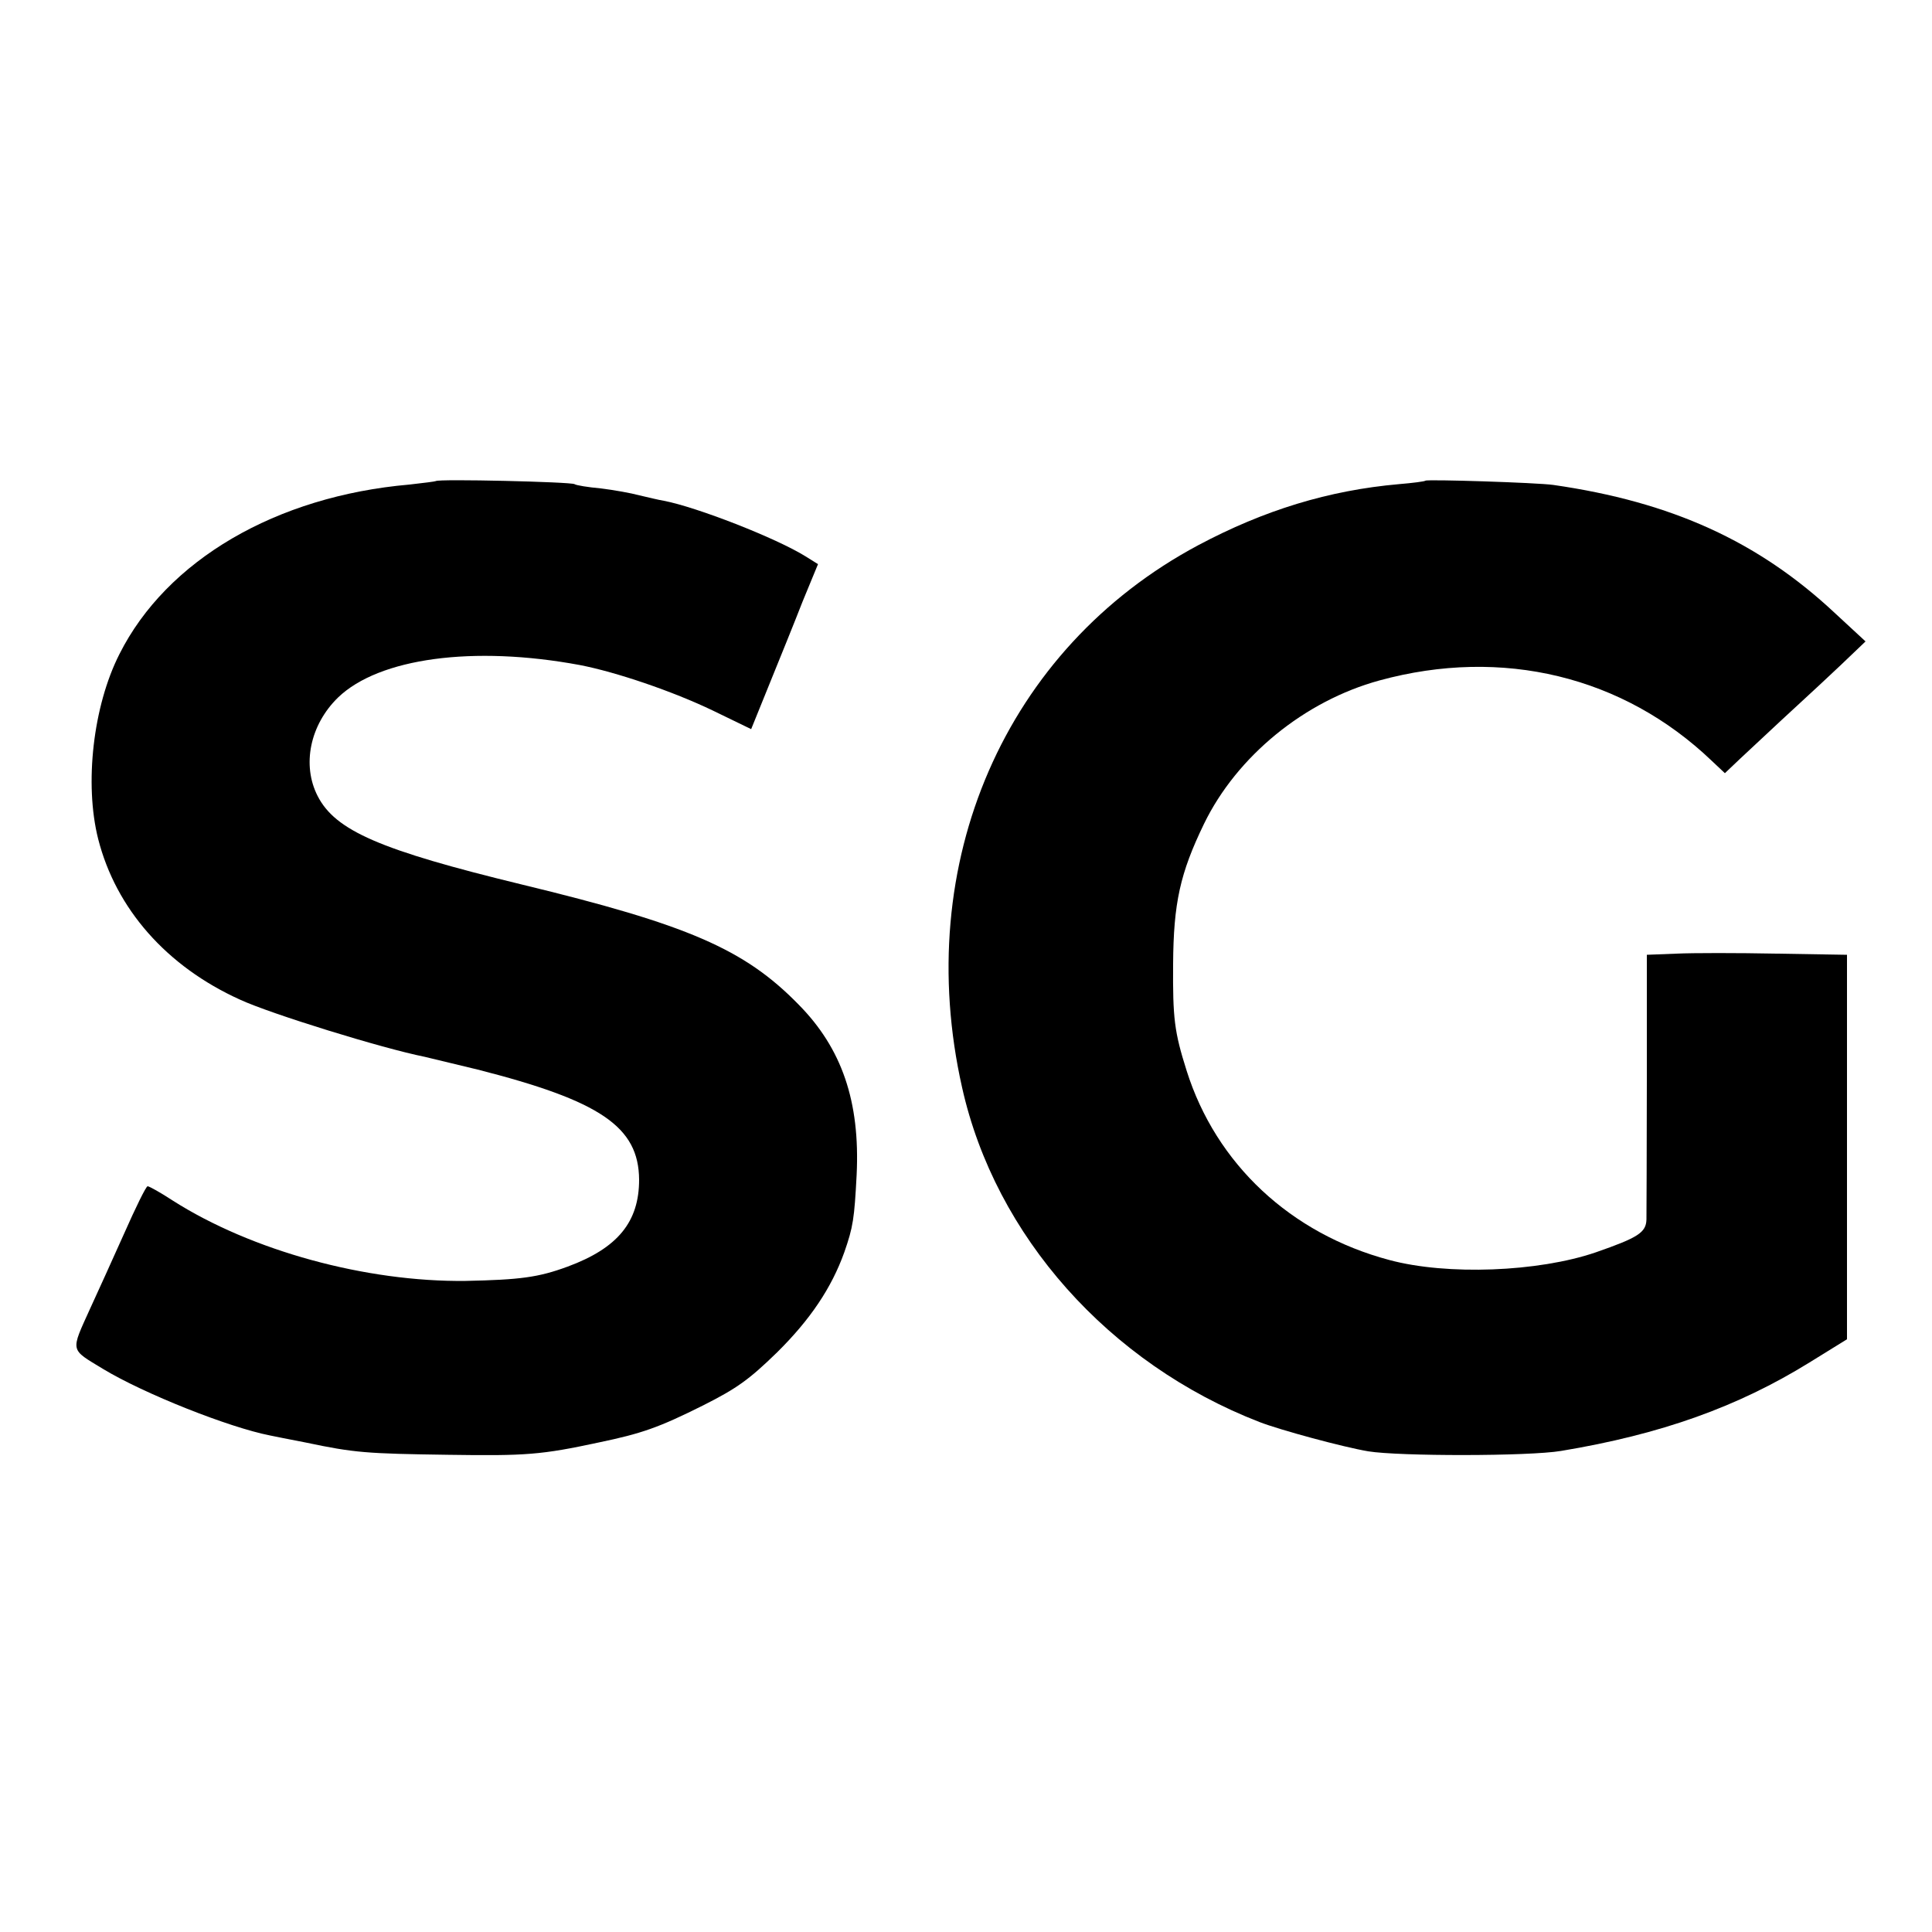 <?xml version="1.0" standalone="no"?>
<!DOCTYPE svg PUBLIC "-//W3C//DTD SVG 20010904//EN"
 "http://www.w3.org/TR/2001/REC-SVG-20010904/DTD/svg10.dtd">
<svg version="1.0" xmlns="http://www.w3.org/2000/svg"
 width="500pt" height="500pt" viewBox="0 0 500 500"
 preserveAspectRatio="xMidYMid meet">
<g transform="translate(0,500) scale(0.1,-0.1)"
fill="#000000" stroke="none">
<path d="M1128 3755 c-1 -1 -32 -5 -68 -9 -346 -30 -629 -196 -751 -439 -68
-134 -91 -335 -55 -478 46 -181 177 -330 367 -416 80 -37 368 -126 478 -148 9
-2 70 -17 137 -33 318 -81 417 -148 418 -285 0 -109 -55 -177 -185 -225 -76
-28 -123 -34 -264 -37 -258 -3 -554 78 -758 208 -32 21 -61 37 -65 37 -4 0
-31 -55 -61 -123 -30 -67 -69 -153 -87 -192 -52 -115 -54 -105 33 -158 106
-64 325 -151 432 -172 9 -2 50 -10 91 -18 128 -27 159 -29 370 -32 202 -3 241
0 390 32 110 23 154 38 270 96 87 44 118 66 191 137 86 85 141 167 174 259 23
66 26 87 32 201 9 189 -38 327 -151 441 -140 143 -286 206 -716 310 -366 89
-482 139 -528 229 -41 80 -20 184 53 255 106 102 350 135 625 84 94 -18 241
-68 345 -118 l99 -48 47 116 c26 64 65 160 86 214 l40 97 -32 20 c-77 48 -283
128 -367 144 -13 2 -41 9 -63 14 -22 6 -67 14 -100 18 -33 3 -64 8 -68 11 -9
6 -353 14 -359 8z"/>
<path d="M3689 3756 c-2 -2 -33 -6 -69 -9 -181 -16 -348 -67 -519 -158 -500
-267 -742 -823 -611 -1404 86 -384 380 -714 769 -865 54 -21 217 -65 282 -76
80 -13 415 -13 499 1 259 43 457 114 643 229 l97 60 0 498 0 497 -182 3 c-101
2 -217 2 -259 0 l-77 -3 0 -327 c0 -180 -1 -341 -1 -358 -1 -34 -22 -47 -131
-85 -149 -51 -385 -60 -534 -20 -256 68 -449 249 -525 490 -32 101 -36 136
-35 276 1 158 18 235 80 363 85 175 260 318 454 371 318 87 631 11 860 -208
l34 -32 40 38 c79 74 148 138 170 158 12 11 52 48 88 82 l66 63 -80 74 c-198
185 -422 287 -728 331 -42 6 -326 15 -331 11z"/>
</g>
</svg>
